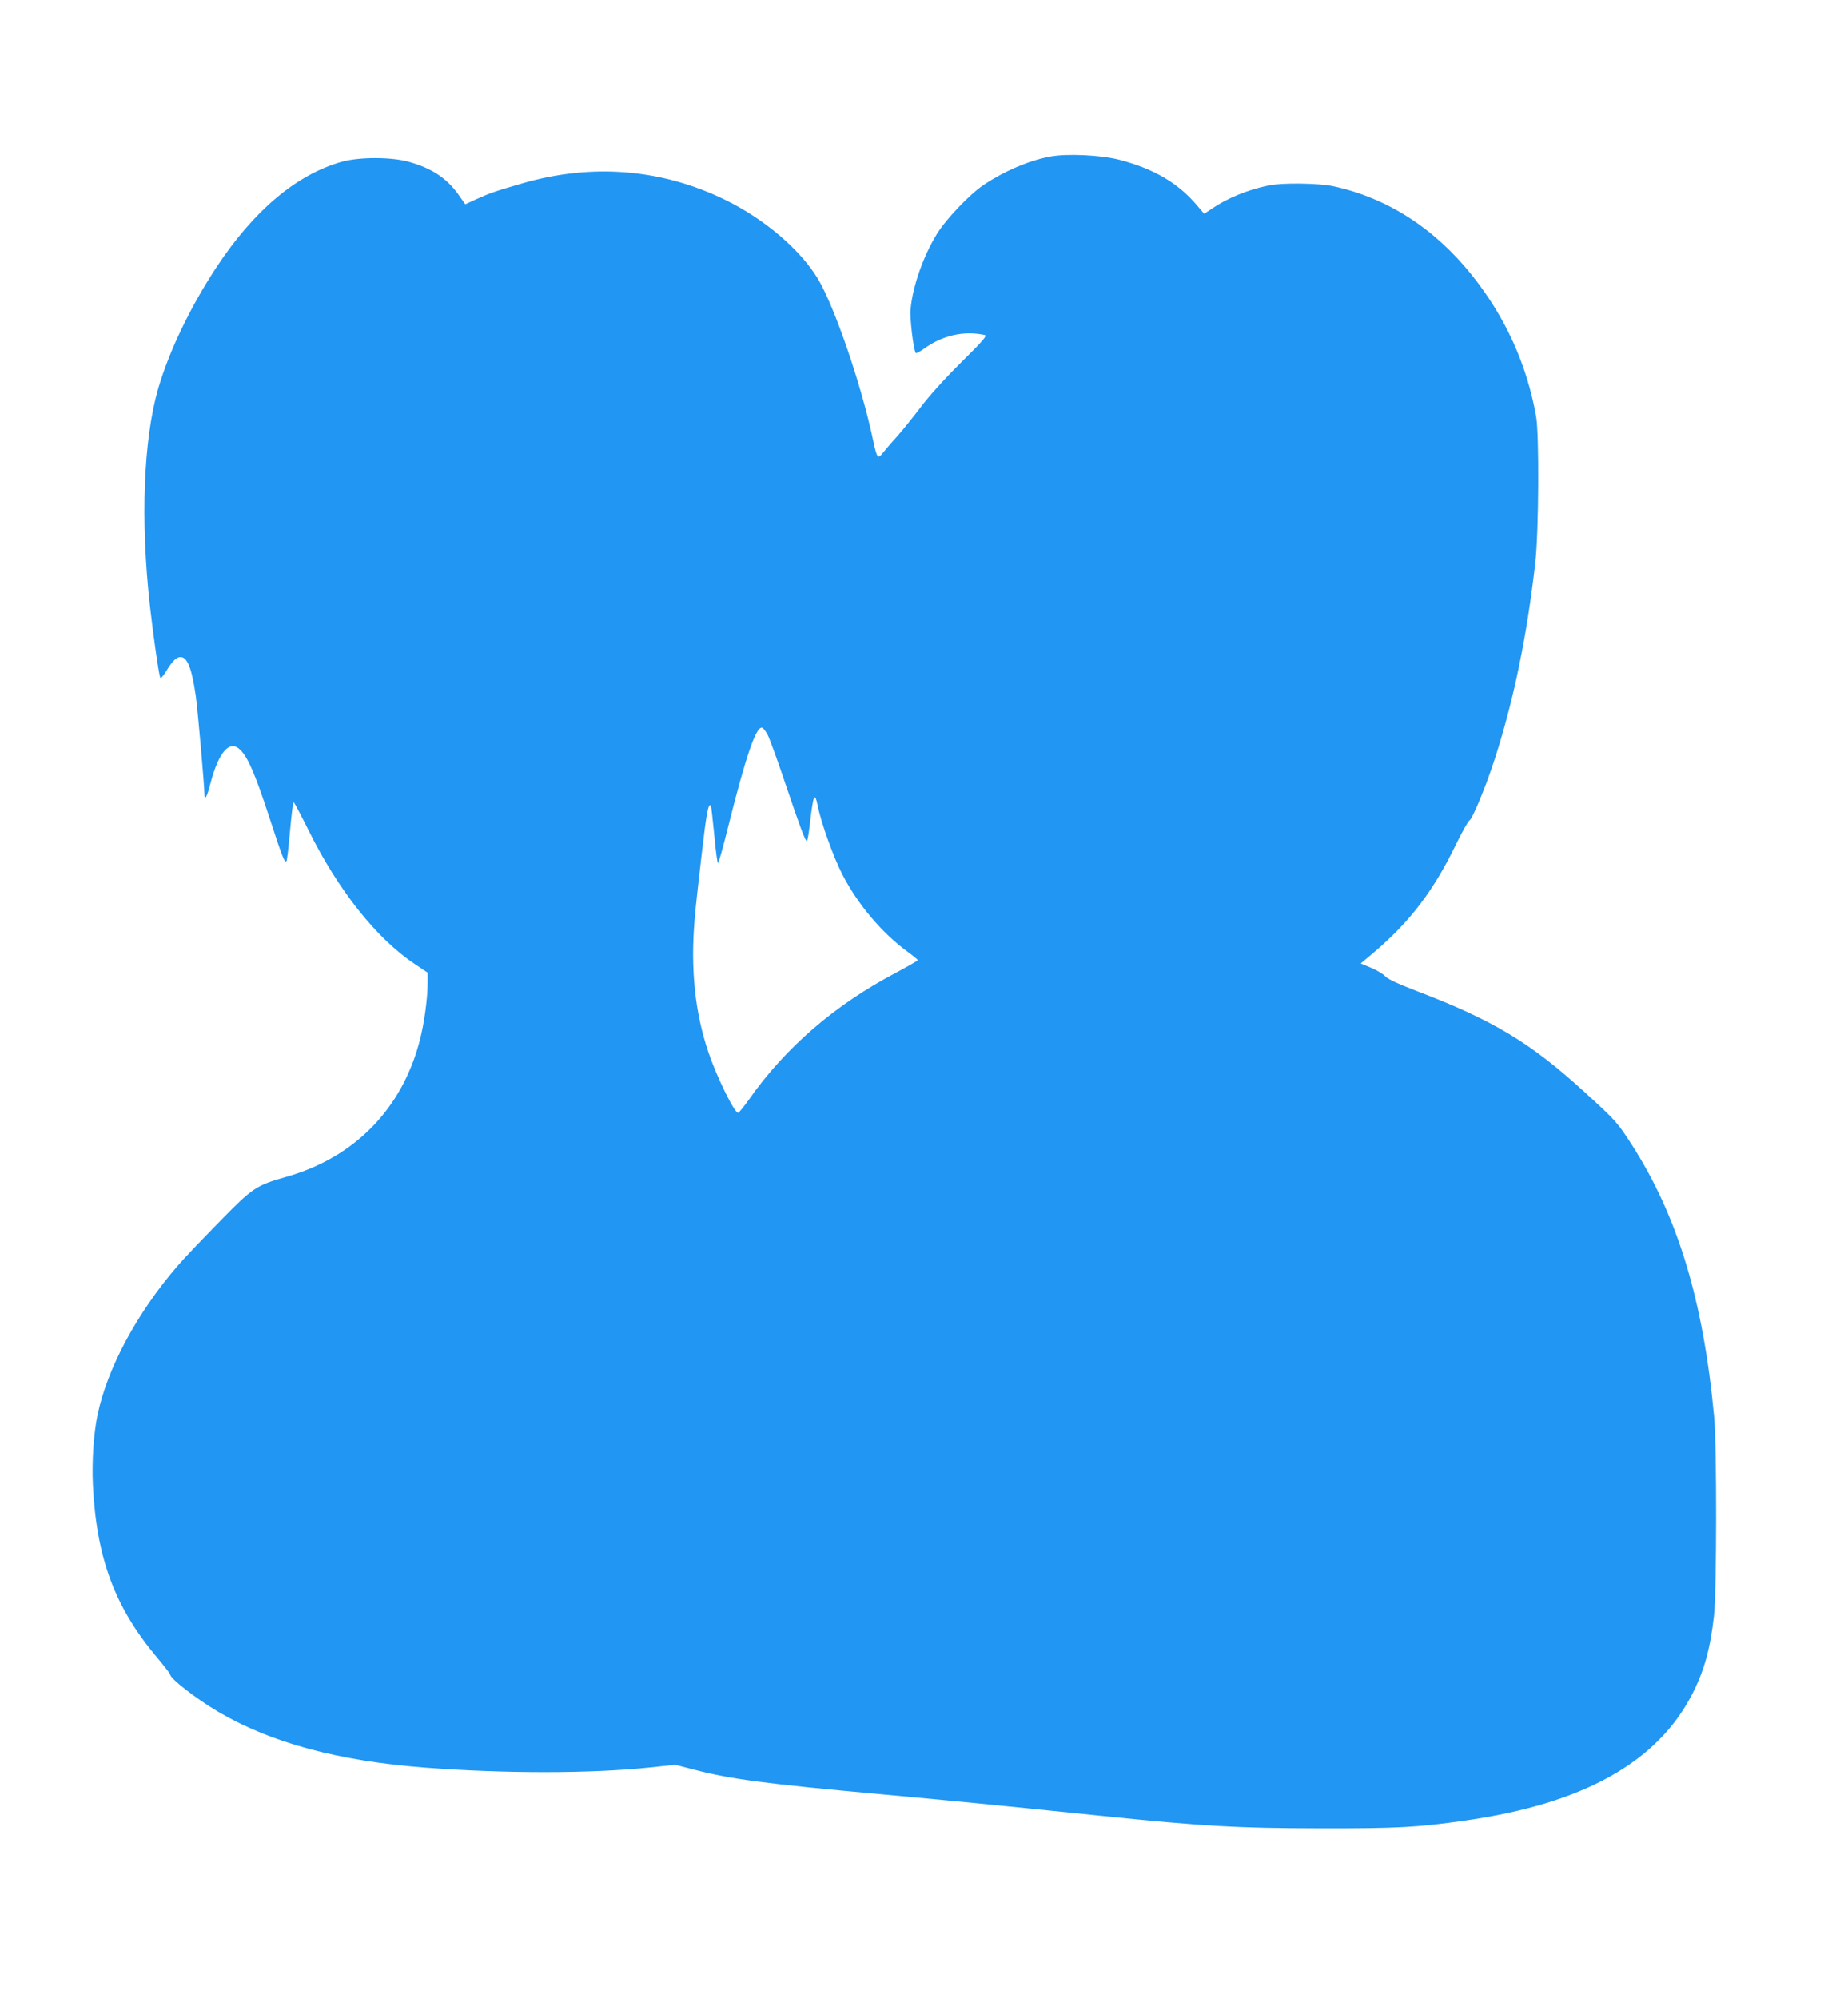 <?xml version="1.0" standalone="no"?>
<!DOCTYPE svg PUBLIC "-//W3C//DTD SVG 20010904//EN"
 "http://www.w3.org/TR/2001/REC-SVG-20010904/DTD/svg10.dtd">
<svg version="1.0" xmlns="http://www.w3.org/2000/svg"
 width="1184pt" height="1280pt" viewBox="0 0 1184 1280"
 preserveAspectRatio="xMidYMid meet">
<g transform="translate(0,1280) scale(0.1,-0.1)"
fill="#2196f3" stroke="none">
<path d="M6725 11796 c-136 -26 -291 -93 -420 -179 -91 -60 -244 -221 -303
-317 -87 -142 -154 -333 -168 -480 -6 -58 18 -257 33 -282 2 -4 25 8 52 27
119 86 253 117 388 89 20 -4 0 -28 -150 -177 -106 -105 -208 -218 -262 -291
-50 -65 -117 -149 -150 -185 -33 -36 -72 -82 -87 -101 -34 -43 -39 -37 -63 74
-74 355 -249 864 -355 1040 -115 189 -343 383 -595 506 -406 198 -851 234
-1295 106 -176 -51 -209 -62 -302 -104 l-67 -31 -46 65 c-73 102 -168 165
-312 206 -114 33 -324 33 -438 0 -288 -83 -560 -312 -800 -677 -165 -251 -301
-534 -371 -773 -95 -328 -115 -846 -53 -1397 20 -178 55 -426 65 -455 3 -10
15 2 36 35 42 70 68 95 95 95 44 0 73 -75 98 -253 13 -96 55 -576 55 -629 0
-42 17 -12 37 68 55 211 126 289 196 216 48 -50 95 -161 182 -427 85 -261 99
-295 110 -283 4 3 14 90 23 192 9 102 19 186 23 186 4 0 47 -82 97 -182 187
-379 436 -693 680 -855 l82 -55 0 -58 c0 -106 -21 -261 -50 -374 -113 -440
-418 -752 -855 -876 -196 -56 -215 -68 -436 -295 -108 -110 -228 -236 -265
-280 -258 -301 -446 -650 -509 -950 -25 -117 -37 -301 -30 -445 22 -472 141
-790 414 -1113 44 -53 81 -100 81 -105 0 -27 167 -156 309 -240 337 -198 766
-314 1321 -357 513 -39 1064 -39 1446 1 l160 17 120 -31 c235 -61 443 -89
1189 -157 481 -44 678 -63 1420 -139 655 -67 870 -79 1395 -80 506 -1 630 6
939 50 755 108 1228 372 1453 810 76 148 115 288 139 499 18 156 19 1092 1
1280 -70 746 -234 1284 -530 1745 -91 140 -97 148 -302 335 -344 314 -584 459
-1075 646 -122 47 -186 77 -200 94 -11 13 -51 37 -88 53 l-69 29 89 75 c230
197 380 394 525 695 38 77 75 143 82 146 19 8 106 217 164 398 121 375 206
789 259 1259 22 200 25 813 5 930 -59 334 -196 636 -410 905 -241 302 -543
496 -887 571 -97 21 -331 24 -420 5 -134 -28 -263 -81 -365 -151 l-45 -30 -40
47 c-123 148 -278 240 -503 299 -122 31 -339 41 -447 20z m-1808 -3702 c12
-21 62 -158 111 -304 100 -296 132 -380 142 -380 3 0 12 51 19 113 22 189 31
209 51 110 23 -111 99 -322 156 -434 99 -193 256 -379 423 -500 33 -24 61 -47
61 -51 0 -3 -62 -39 -137 -79 -394 -207 -712 -481 -949 -820 -31 -43 -60 -79
-65 -79 -24 0 -136 228 -190 387 -87 257 -116 537 -88 858 5 66 26 253 45 415
30 261 42 325 58 309 3 -2 12 -86 22 -187 9 -100 20 -182 24 -182 4 0 33 102
64 228 116 463 181 652 220 639 6 -2 21 -21 33 -43z"/>
</g>
</svg>
